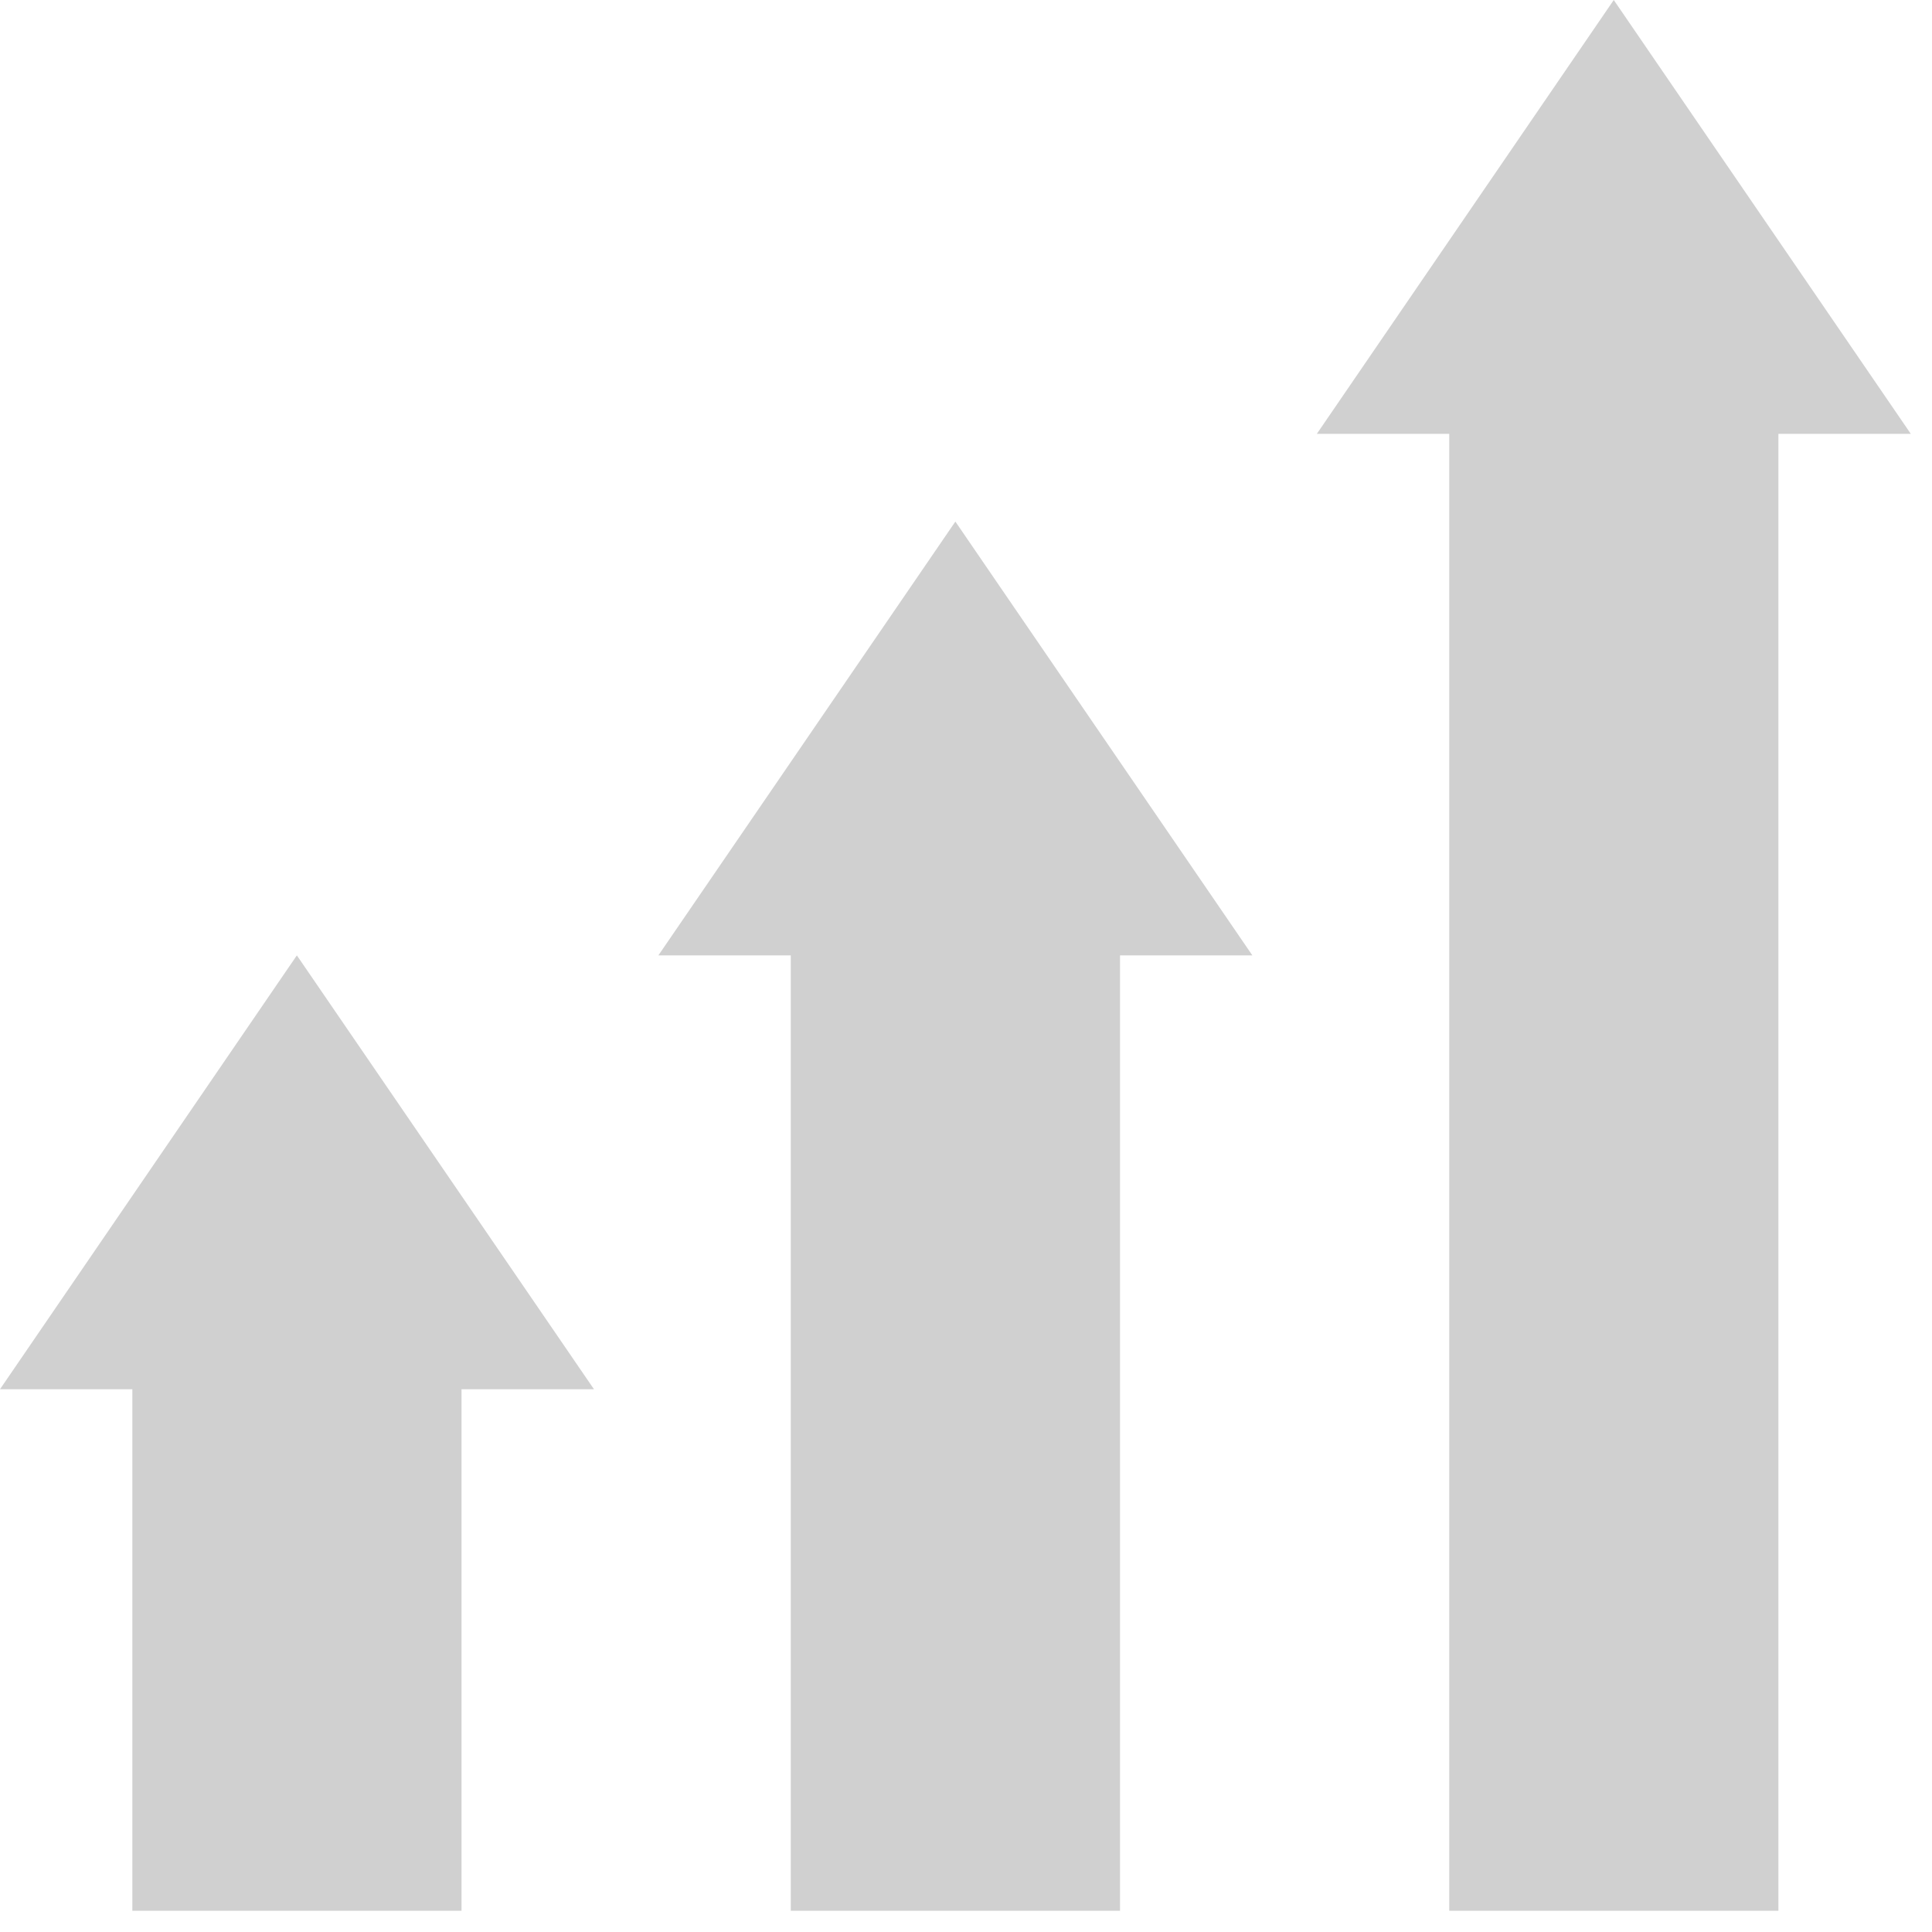<svg xmlns:xlink="http://www.w3.org/1999/xlink" xmlns="http://www.w3.org/2000/svg" class="icon icon-quality-8" width="32"  height="32" ><defs><symbol id="icon-quality-8" viewBox="0 0 32 32">
    <g fill-rule="evenodd">
        <path d="M26.729 0l-4.918 7.186h2.193v24.462h5.452V7.186h2.193z"></path>
        <path d="M15.824 8.639l-4.919 7.185h2.193v15.824h5.453V15.824h2.192z"></path>
        <path d="M4.917 15.824L0 23.01h2.192v8.638h5.452V23.01h2.194z"></path>
    </g>
</symbol></defs><use xlink:href="#icon-quality-8" fill="#D0D0D0"></use></svg>